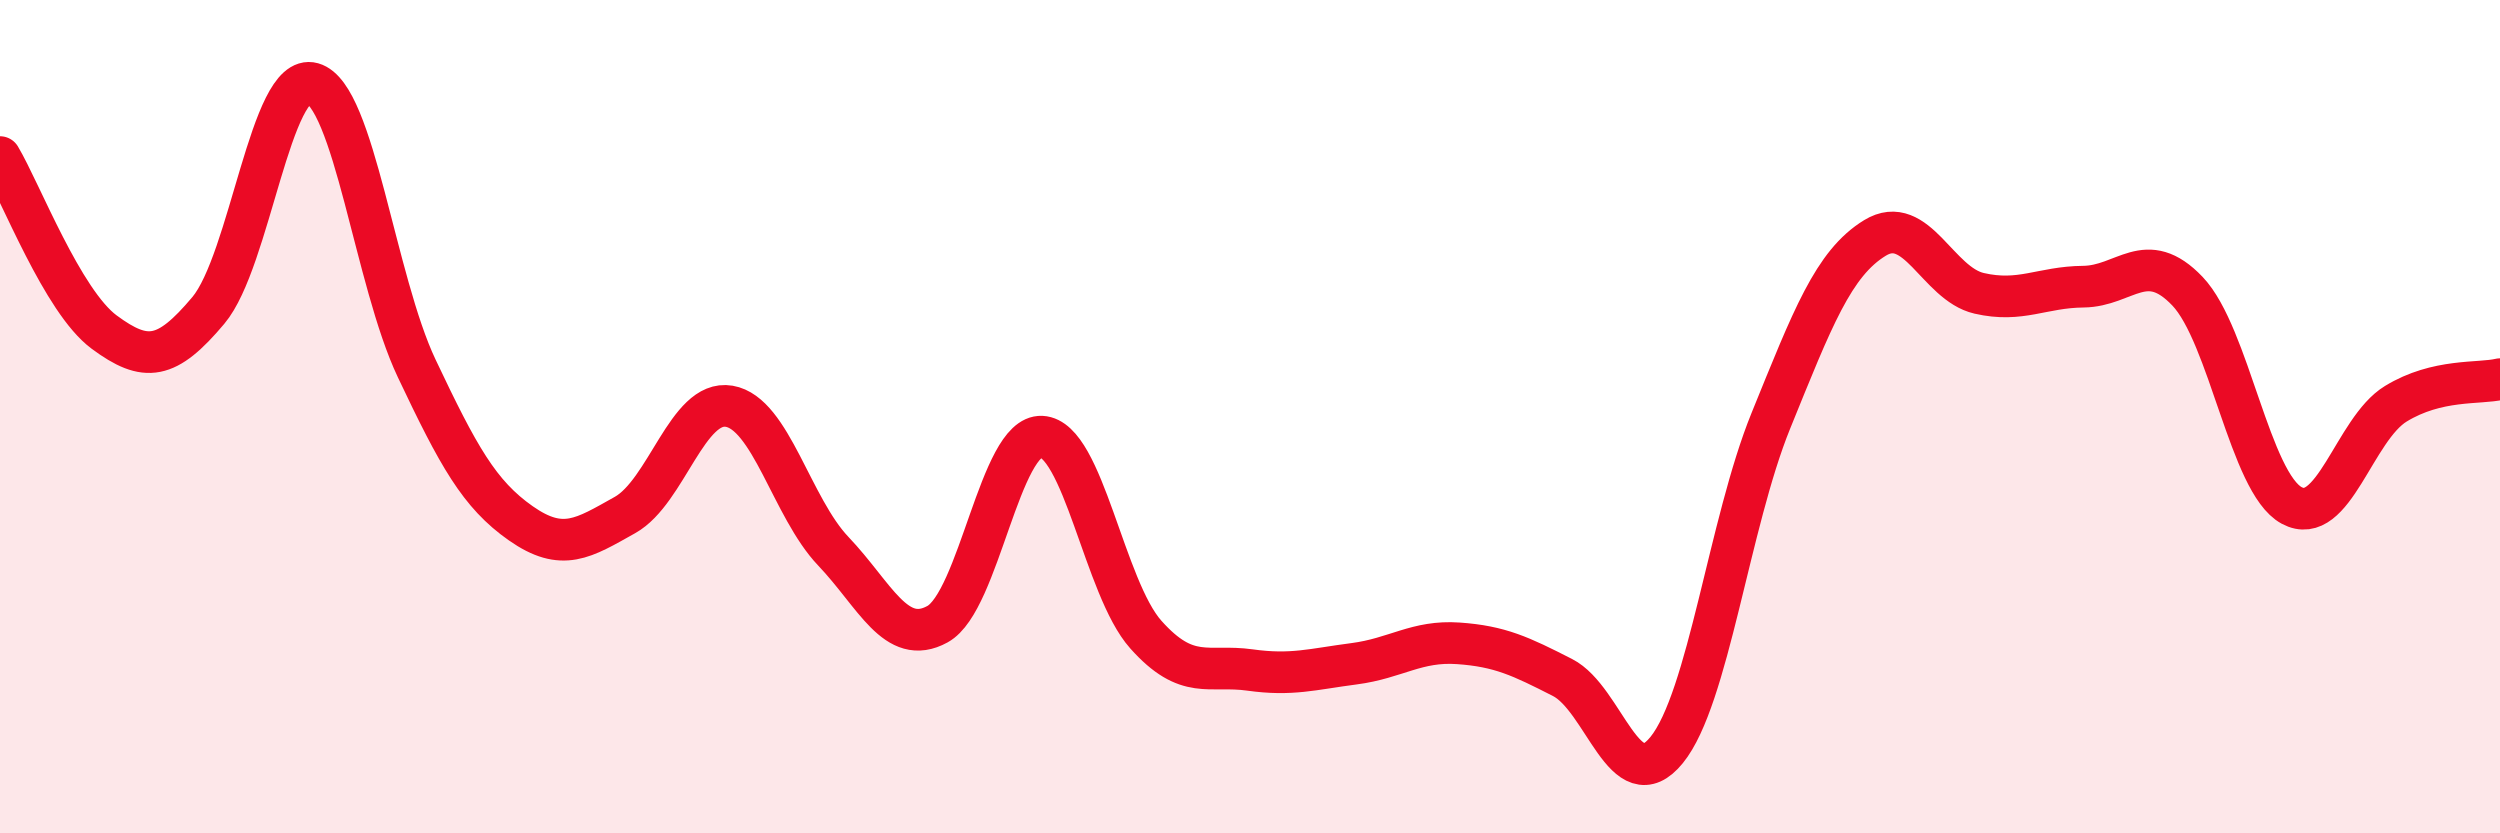 
    <svg width="60" height="20" viewBox="0 0 60 20" xmlns="http://www.w3.org/2000/svg">
      <path
        d="M 0,3.77 C 0.5,4.61 1.5,7.23 2.5,7.97 C 3.5,8.71 4,8.64 5,7.45 C 6,6.26 6.5,1.72 7.5,2 C 8.5,2.28 9,6.73 10,8.84 C 11,10.95 11.5,11.86 12.5,12.56 C 13.5,13.26 14,12.92 15,12.36 C 16,11.8 16.5,9.58 17.5,9.75 C 18.5,9.92 19,12.18 20,13.23 C 21,14.28 21.5,15.53 22.5,14.98 C 23.5,14.43 24,10.43 25,10.48 C 26,10.53 26.5,14.11 27.5,15.23 C 28.5,16.35 29,15.94 30,16.08 C 31,16.22 31.5,16.06 32.5,15.93 C 33.5,15.8 34,15.37 35,15.44 C 36,15.51 36.5,15.75 37.5,16.26 C 38.5,16.77 39,19.23 40,18 C 41,16.77 41.5,12.56 42.5,10.1 C 43.5,7.64 44,6.32 45,5.71 C 46,5.1 46.5,6.81 47.5,7.04 C 48.5,7.27 49,6.89 50,6.88 C 51,6.87 51.5,5.94 52.5,6.99 C 53.5,8.04 54,11.59 55,12.13 C 56,12.67 56.5,10.3 57.5,9.69 C 58.5,9.08 59.5,9.22 60,9.1L60 20L0 20Z"
        fill="#EB0A25"
        opacity="0.1"
        stroke-linecap="round"
        stroke-linejoin="round"
      />
      <path
        d="M 0,3.77 C 0.5,4.61 1.5,7.23 2.5,7.97 C 3.5,8.71 4,8.64 5,7.45 C 6,6.26 6.5,1.72 7.5,2 C 8.5,2.28 9,6.73 10,8.84 C 11,10.95 11.5,11.86 12.5,12.56 C 13.5,13.26 14,12.92 15,12.36 C 16,11.8 16.5,9.58 17.5,9.75 C 18.5,9.92 19,12.18 20,13.23 C 21,14.28 21.5,15.53 22.5,14.98 C 23.5,14.43 24,10.43 25,10.48 C 26,10.53 26.5,14.11 27.5,15.23 C 28.5,16.35 29,15.94 30,16.08 C 31,16.22 31.5,16.06 32.5,15.93 C 33.5,15.8 34,15.37 35,15.44 C 36,15.51 36.5,15.75 37.5,16.26 C 38.5,16.77 39,19.23 40,18 C 41,16.77 41.5,12.56 42.5,10.1 C 43.5,7.64 44,6.32 45,5.71 C 46,5.1 46.5,6.81 47.5,7.04 C 48.5,7.27 49,6.89 50,6.88 C 51,6.87 51.5,5.94 52.5,6.99 C 53.5,8.04 54,11.59 55,12.13 C 56,12.67 56.5,10.3 57.5,9.69 C 58.5,9.08 59.5,9.22 60,9.1"
        stroke="#EB0A25"
        stroke-width="1"
        fill="none"
        stroke-linecap="round"
        stroke-linejoin="round"
      />
    </svg>
  